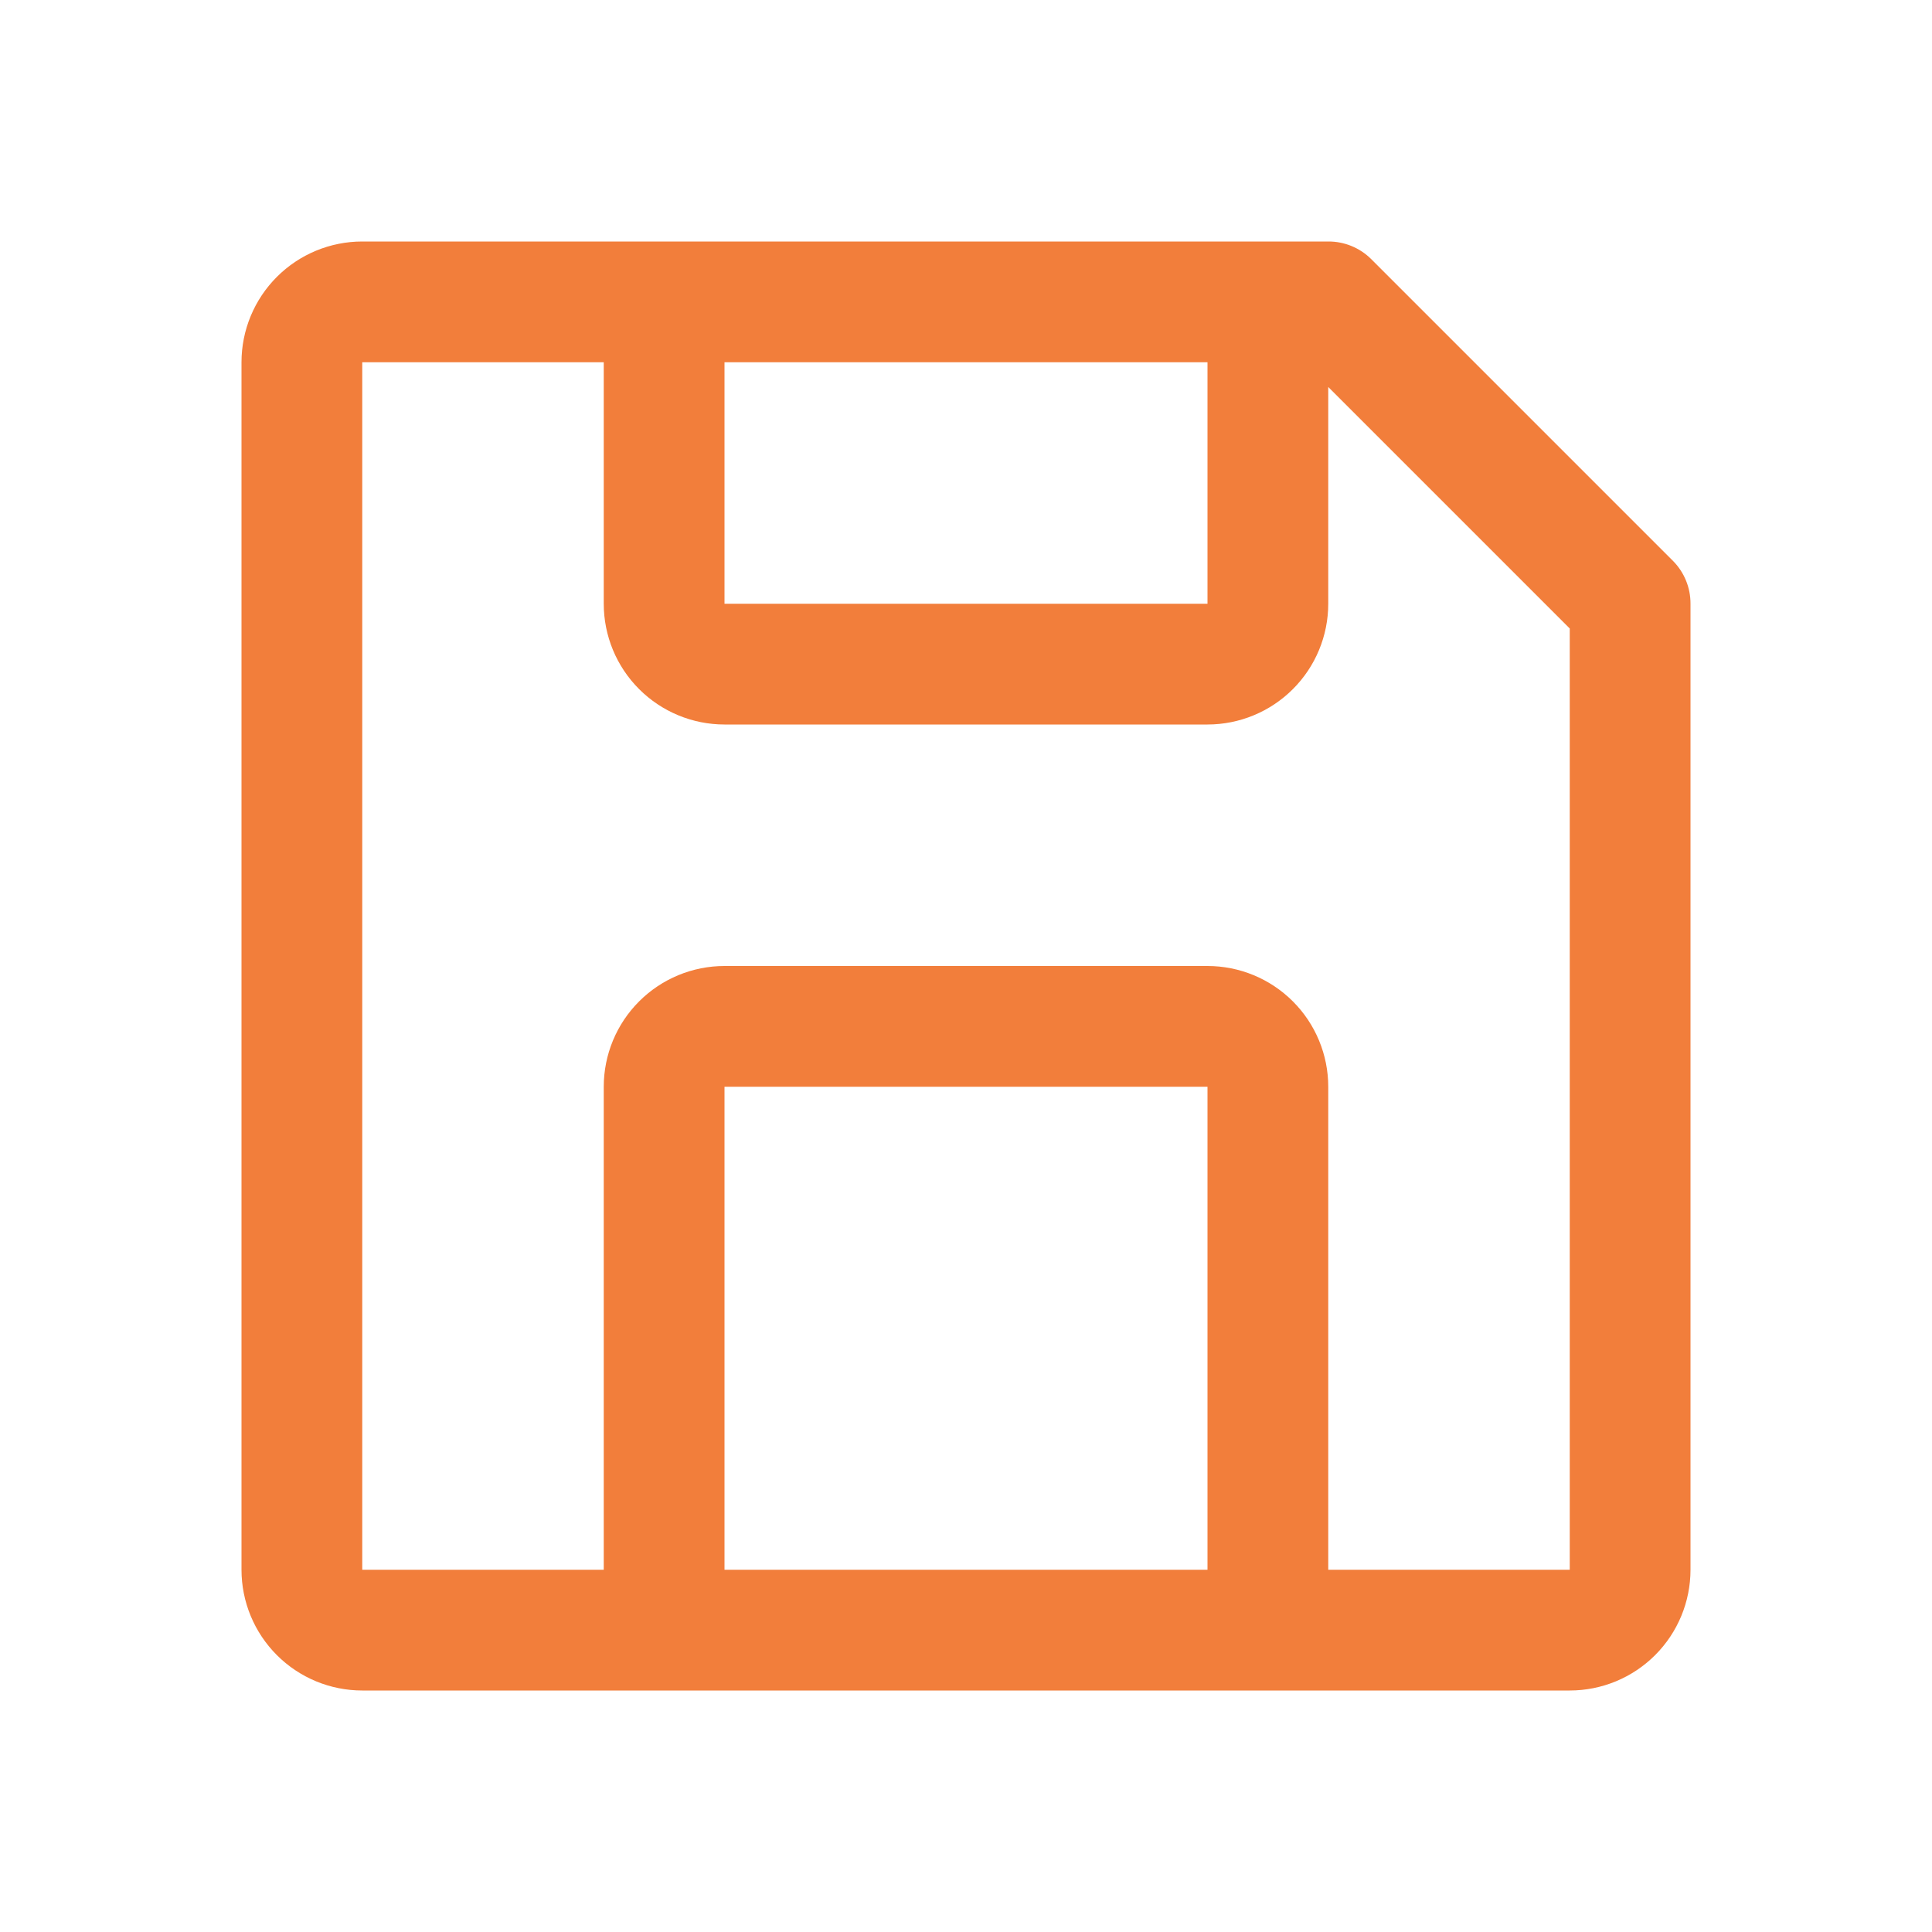<?xml version="1.0" encoding="UTF-8"?> <svg xmlns="http://www.w3.org/2000/svg" width="58" height="58" viewBox="0 0 58 58" fill="none"> <path d="M50.224 16.838L41.162 7.776C40.992 7.608 40.792 7.475 40.571 7.385C40.35 7.294 40.114 7.249 39.875 7.25H10.875C9.914 7.25 8.992 7.632 8.312 8.312C7.632 8.992 7.25 9.914 7.25 10.875V47.125C7.25 48.086 7.632 49.008 8.312 49.688C8.992 50.368 9.914 50.75 10.875 50.75H47.125C48.086 50.75 49.008 50.368 49.688 49.688C50.368 49.008 50.75 48.086 50.75 47.125V18.125C50.751 17.887 50.706 17.65 50.615 17.429C50.525 17.208 50.392 17.008 50.224 16.838ZM21.75 10.875H36.25V18.125H21.75V10.875ZM36.25 47.125H21.75V32.625H36.25V47.125ZM39.875 47.125V32.625C39.875 31.664 39.493 30.742 38.813 30.062C38.133 29.382 37.211 29 36.25 29H21.75C20.789 29 19.867 29.382 19.187 30.062C18.507 30.742 18.125 31.664 18.125 32.625V47.125H10.875V10.875H18.125V18.125C18.125 19.086 18.507 20.009 19.187 20.688C19.867 21.368 20.789 21.75 21.75 21.75H36.25C37.211 21.75 38.133 21.368 38.813 20.688C39.493 20.009 39.875 19.086 39.875 18.125V11.618L47.125 18.868V47.125H39.875Z" fill="#F27E3B"></path> </svg> 